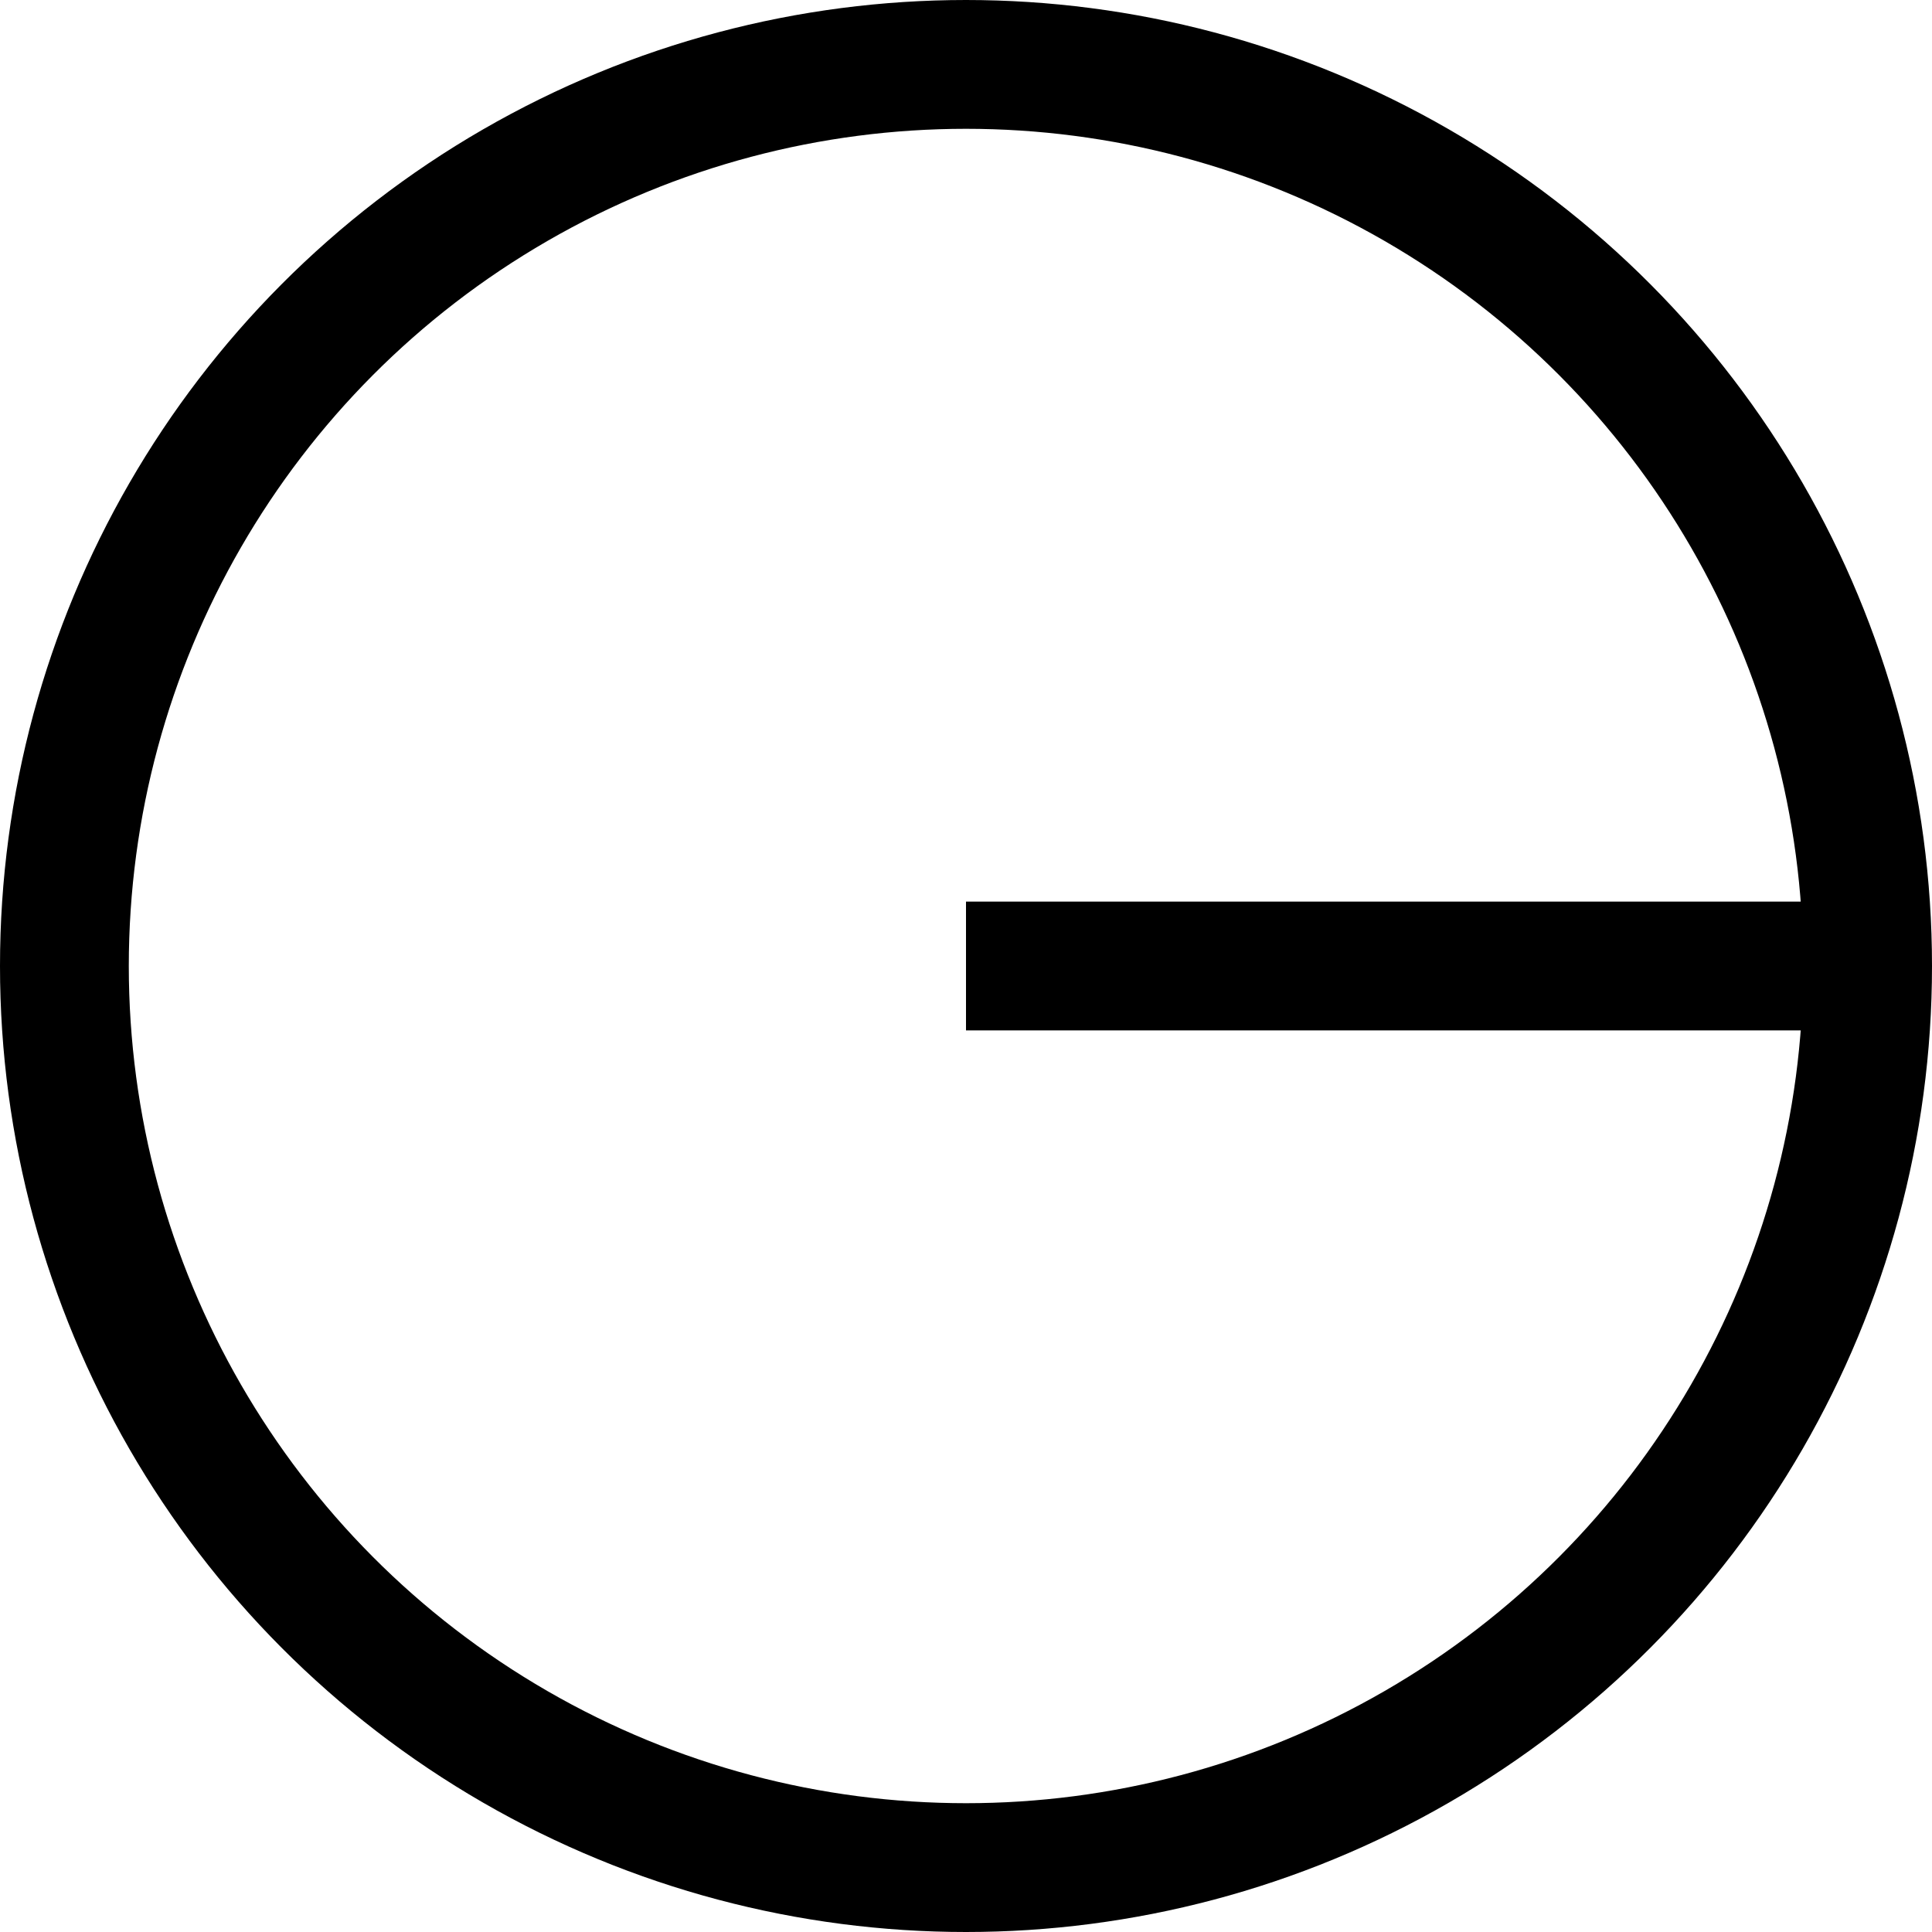 <?xml version="1.0" encoding="UTF-8"?>
<svg id="_レイヤー_2" data-name="レイヤー 2" xmlns="http://www.w3.org/2000/svg" viewBox="0 0 15 15">
  <defs>
    <style>
      .cls-1 {
        fill: none;
        stroke: #000;
        stroke-miterlimit: 10;
      }
    </style>
  </defs>
  <g id="footer">
    <g>
      <circle class="cls-1" cx="7.5" cy="7.5" r="7"/>
      <line class="cls-1" x1="7.5" y1="7.5" x2="14.5" y2="7.5"/>
    </g>
  </g>
</svg>